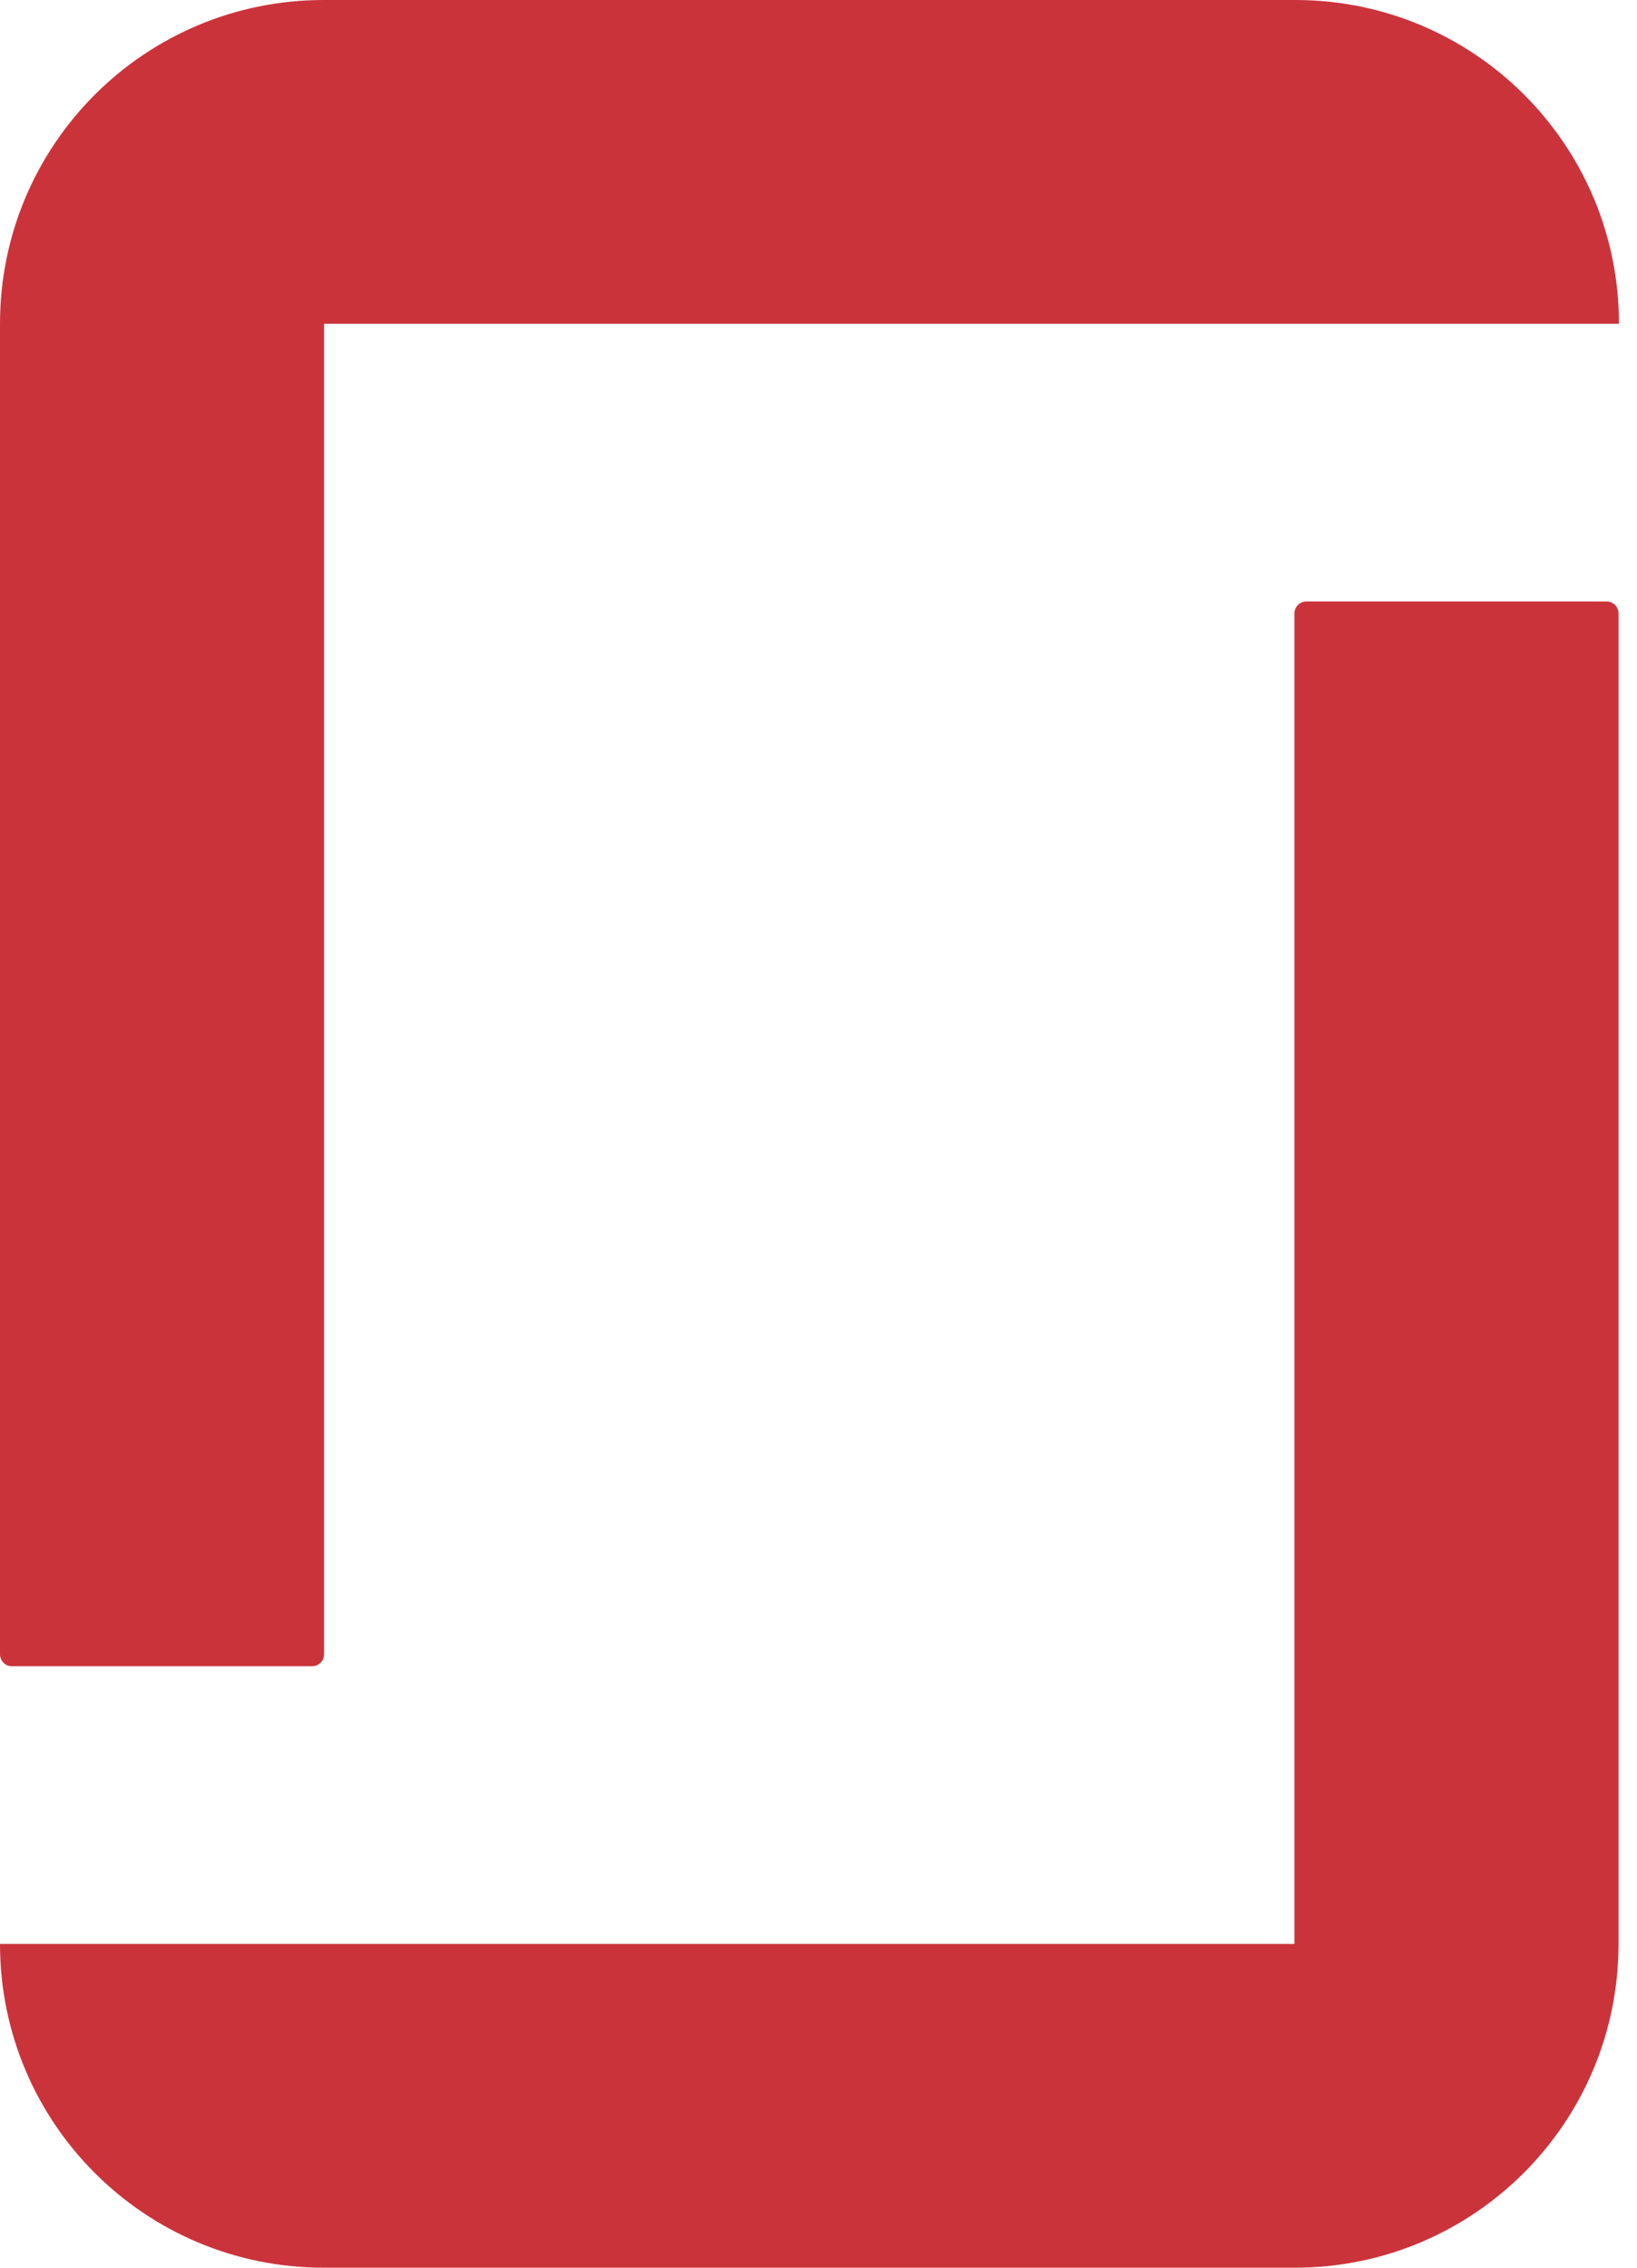 <?xml version="1.0" encoding="UTF-8"?> <svg xmlns="http://www.w3.org/2000/svg" width="52" height="72" viewBox="0 0 52 72" fill="none"><path d="M41.147 61.72H0C0 67.402 4.598 72 10.28 72H41.133C46.814 72 51.413 67.402 51.413 61.72V19.477C51.413 19.266 51.244 19.097 51.033 19.097H41.498C41.288 19.097 41.119 19.266 41.119 19.477V61.72H41.147ZM41.147 0C46.828 0 51.427 4.598 51.427 10.28H10.294V52.523C10.294 52.734 10.125 52.903 9.914 52.903H0.38C0.169 52.903 0 52.734 0 52.523V10.28C0 4.598 4.598 0 10.28 0H41.147Z" fill="#CB333B"></path></svg> 